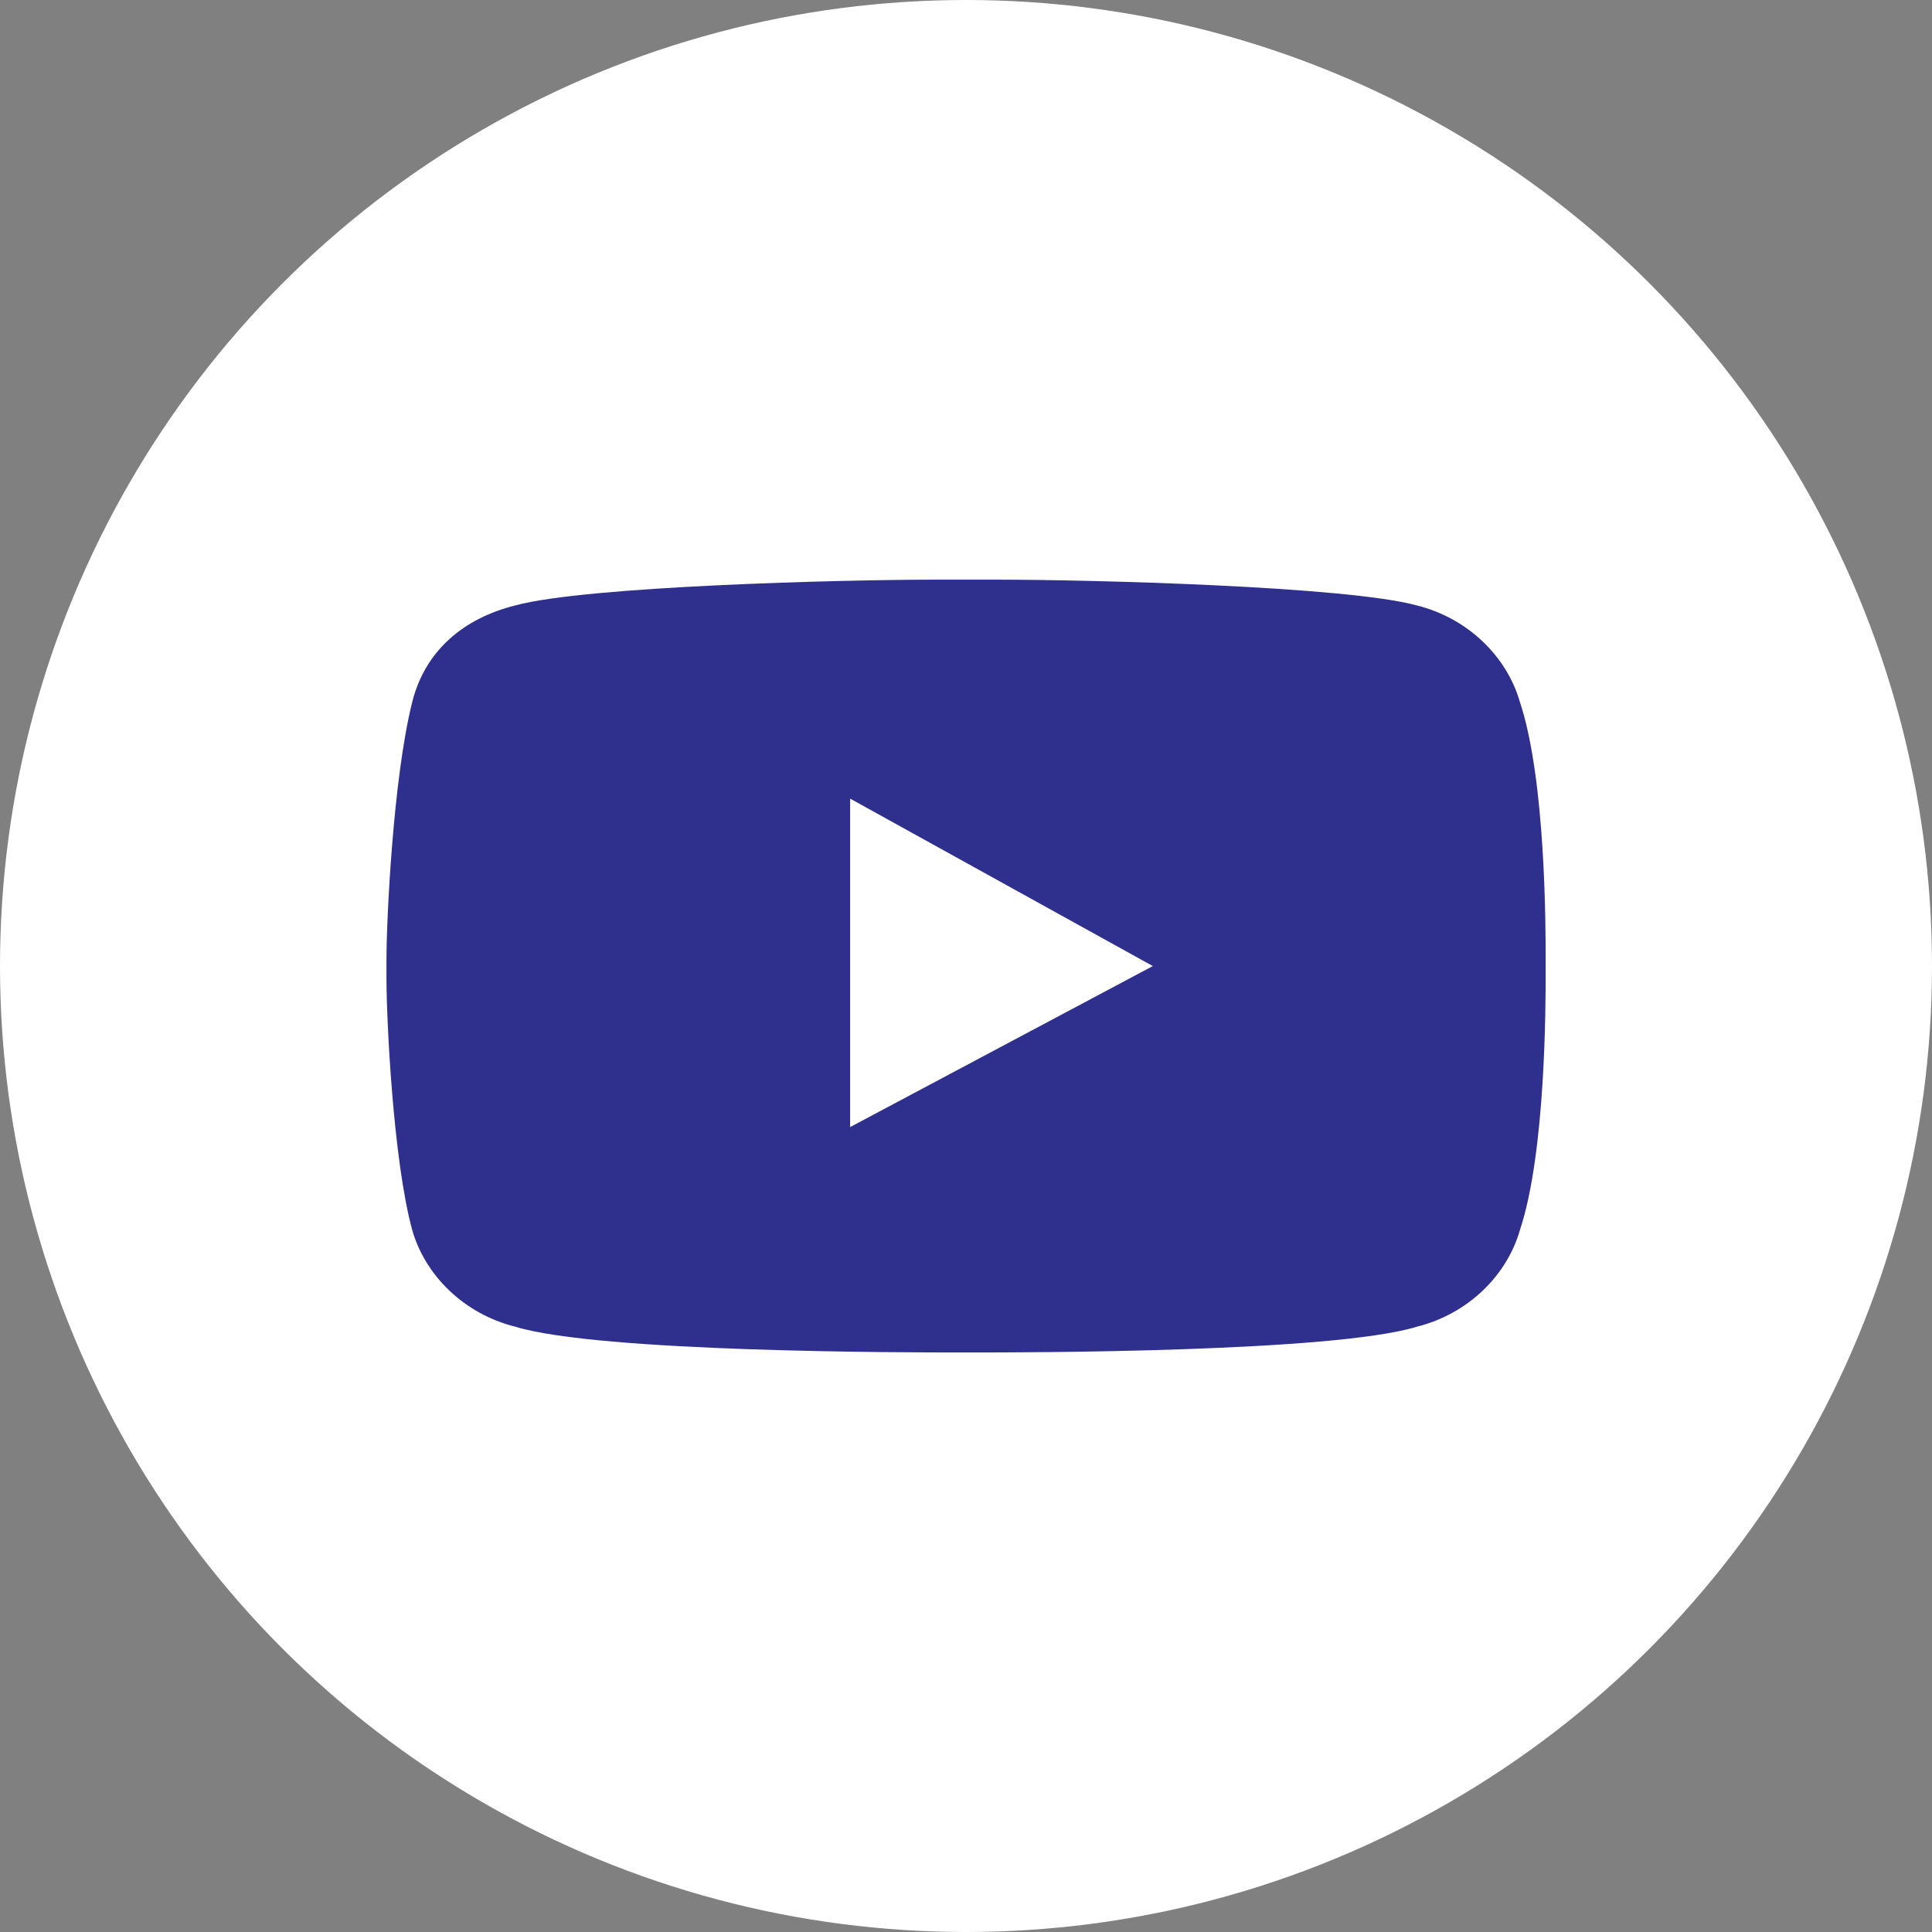 <?xml version="1.0" encoding="utf-8"?>
<!-- Generator: Adobe Illustrator 25.4.1, SVG Export Plug-In . SVG Version: 6.00 Build 0)  -->
<svg version="1.1" id="Layer_1" xmlns="http://www.w3.org/2000/svg" xmlns:xlink="http://www.w3.org/1999/xlink" x="0px" y="0px"
	 viewBox="0 0 30 30" style="enable-background:new 0 0 30 30;" xml:space="preserve">
<rect x="0" y="0" width="30" height="30" fill="#808080" stroke="none"/>
<style type="text/css">
	.st0{fill-rule:evenodd;clip-rule:evenodd;fill:#FFFFFF;}
	.st1{fill-rule:evenodd;clip-rule:evenodd;fill:#2F308D;}
</style>
<g id="Symbols">
	<g id="Footer_x2F_Desktop_x2F_Dark" transform="translate(-1445, -325)">
		<g id="Group" transform="translate(1245, 325)">
			<g id="Icon_x2F_Social_x2F_Facebook-Copy-4" transform="translate(200, 0)">
				<circle id="Oval" class="st0" cx="15" cy="15" r="15"/>
				<g id="yt_logo_mono_light" transform="translate(6.001, 9.001)">
					<path id="Combined-Shape" class="st1" d="M9.1,0C9.1,0,9.1,0,9.1,0l0.4,0c1.4,0,5.4,0.1,6.5,0.4c0.8,0.2,1.4,0.8,1.6,1.5
						C18,3.1,18,5.4,18,5.9v0.2c0,0.5,0,2.8-0.4,4c-0.2,0.7-0.8,1.3-1.6,1.5C14.7,12,9.9,12,9.1,12H8.9c-0.8,0-5.6,0-6.9-0.4
						c-0.8-0.2-1.4-0.8-1.6-1.5C0.1,9,0,6.8,0,6.2L0,6c0,0,0,0,0,0l0,0c0,0,0,0,0,0l0-0.1c0-0.6,0.1-2.8,0.4-4
						C0.6,1.1,1.2,0.6,2,0.4C3.1,0.1,7.1,0,8.5,0l0.3,0c0,0,0.1,0,0.1,0H9.1z M7.2,3.4v5.1L11.9,6L7.2,3.4z"/>
				</g>
			</g>
		</g>
	</g>
</g>
</svg>
